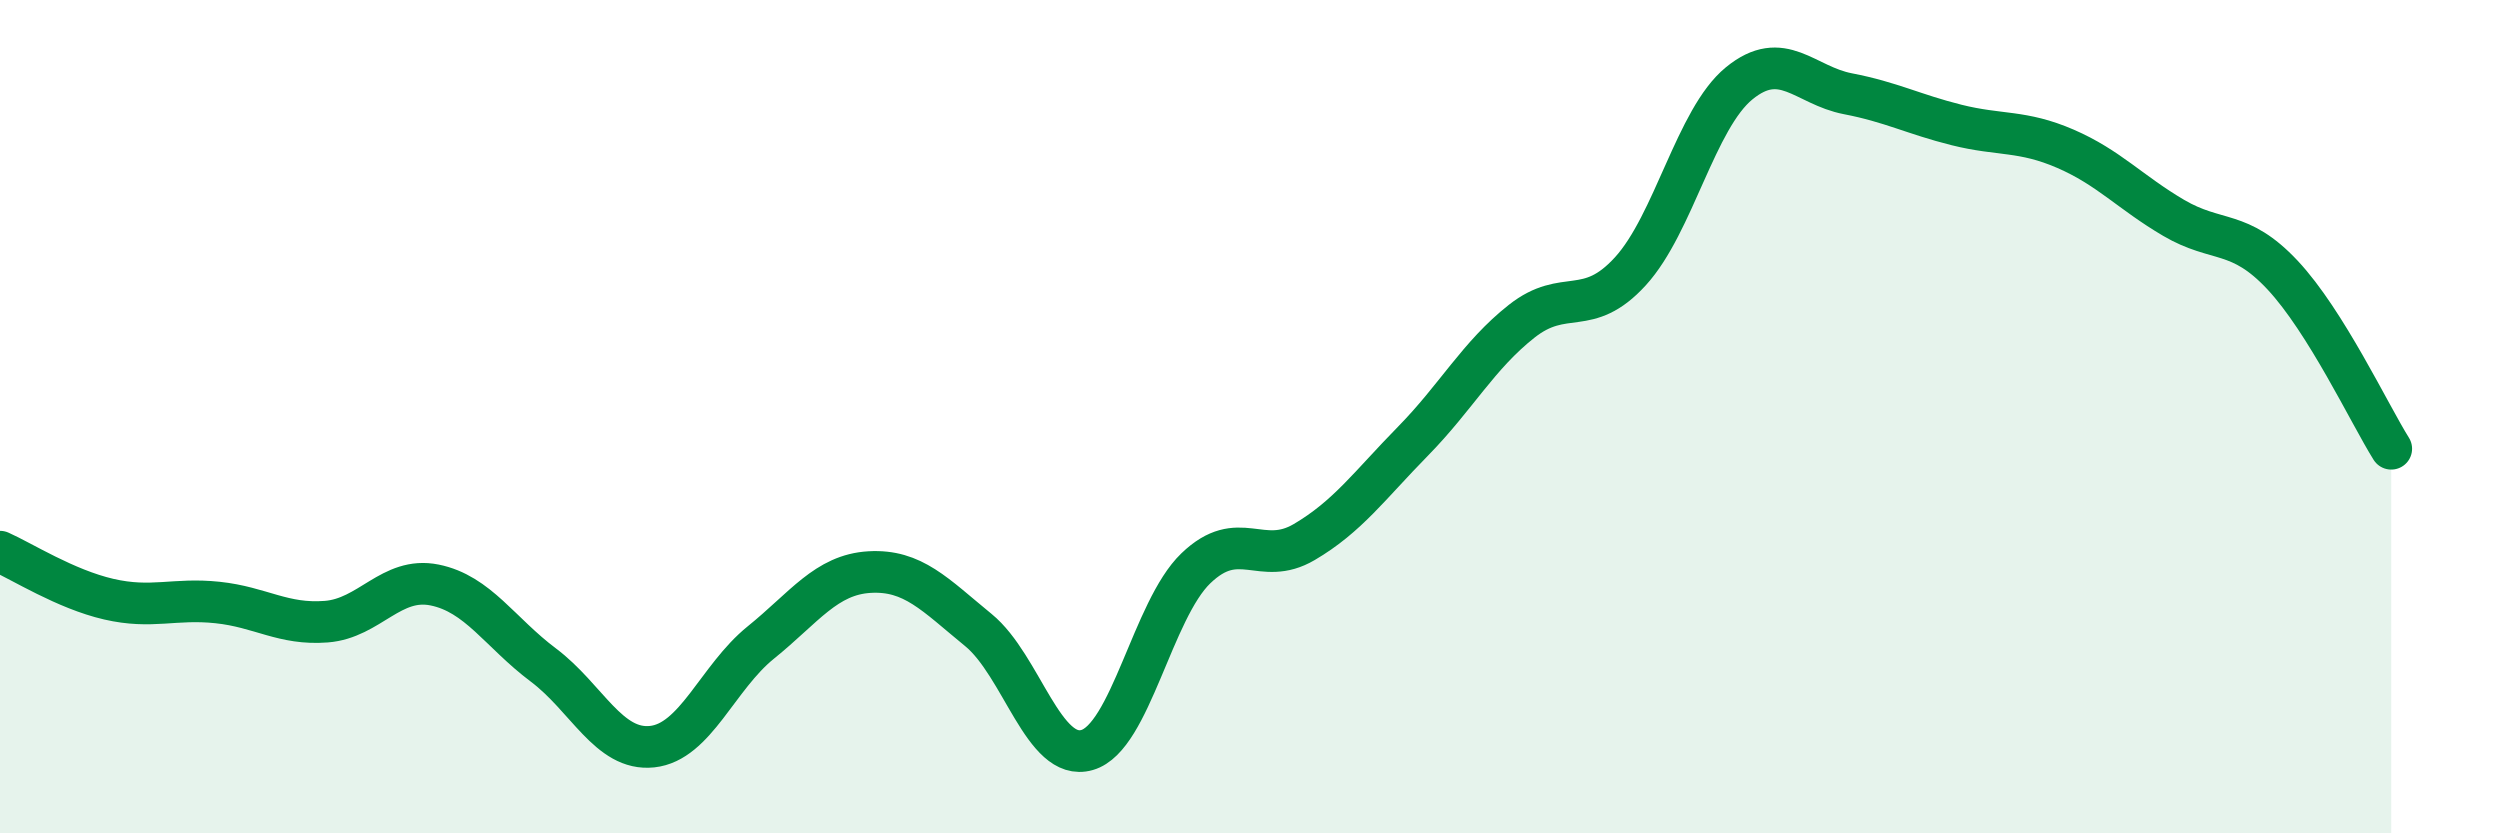 
    <svg width="60" height="20" viewBox="0 0 60 20" xmlns="http://www.w3.org/2000/svg">
      <path
        d="M 0,13.24 C 0.52,13.47 1.57,14.14 2.61,14.38 C 3.65,14.62 4.18,14.35 5.22,14.46 C 6.26,14.57 6.79,15 7.83,14.92 C 8.87,14.84 9.39,13.83 10.43,14.04 C 11.47,14.25 12,15.18 13.04,15.96 C 14.08,16.74 14.61,18.03 15.65,17.92 C 16.69,17.81 17.22,16.26 18.26,15.42 C 19.3,14.58 19.83,13.79 20.87,13.73 C 21.91,13.67 22.44,14.27 23.48,15.12 C 24.52,15.97 25.05,18.3 26.09,18 C 27.13,17.7 27.66,14.64 28.7,13.64 C 29.74,12.64 30.26,13.62 31.3,13.01 C 32.34,12.4 32.87,11.65 33.91,10.59 C 34.95,9.53 35.48,8.53 36.52,7.71 C 37.56,6.89 38.09,7.65 39.13,6.51 C 40.17,5.37 40.7,2.85 41.74,2 C 42.78,1.15 43.31,2.05 44.35,2.25 C 45.39,2.45 45.92,2.74 46.96,3 C 48,3.26 48.53,3.12 49.57,3.57 C 50.61,4.02 51.13,4.62 52.17,5.23 C 53.21,5.84 53.74,5.49 54.78,6.6 C 55.82,7.71 56.87,9.94 57.39,10.77L57.39 20L0 20Z"
        fill="#008740"
        opacity="0.1"
        stroke-linecap="round"
        stroke-linejoin="round"
      />
      <path
        d="M 0,13.24 C 0.52,13.47 1.57,14.14 2.61,14.38 C 3.65,14.62 4.18,14.35 5.22,14.46 C 6.26,14.57 6.79,15 7.83,14.92 C 8.87,14.84 9.39,13.83 10.43,14.04 C 11.47,14.25 12,15.18 13.04,15.96 C 14.08,16.74 14.61,18.03 15.65,17.92 C 16.69,17.81 17.22,16.26 18.26,15.42 C 19.3,14.58 19.83,13.79 20.87,13.73 C 21.91,13.67 22.44,14.27 23.48,15.12 C 24.52,15.97 25.05,18.3 26.09,18 C 27.13,17.7 27.66,14.64 28.7,13.64 C 29.74,12.64 30.26,13.62 31.3,13.01 C 32.34,12.4 32.87,11.65 33.91,10.59 C 34.95,9.53 35.48,8.53 36.52,7.71 C 37.56,6.89 38.09,7.65 39.13,6.51 C 40.17,5.37 40.7,2.85 41.74,2 C 42.78,1.15 43.31,2.05 44.35,2.25 C 45.39,2.45 45.92,2.74 46.96,3 C 48,3.26 48.53,3.12 49.57,3.57 C 50.61,4.02 51.13,4.62 52.17,5.23 C 53.21,5.84 53.74,5.49 54.78,6.6 C 55.82,7.71 56.87,9.94 57.39,10.77"
        stroke="#008740"
        stroke-width="1"
        fill="none"
        stroke-linecap="round"
        stroke-linejoin="round"
      />
    </svg>
  